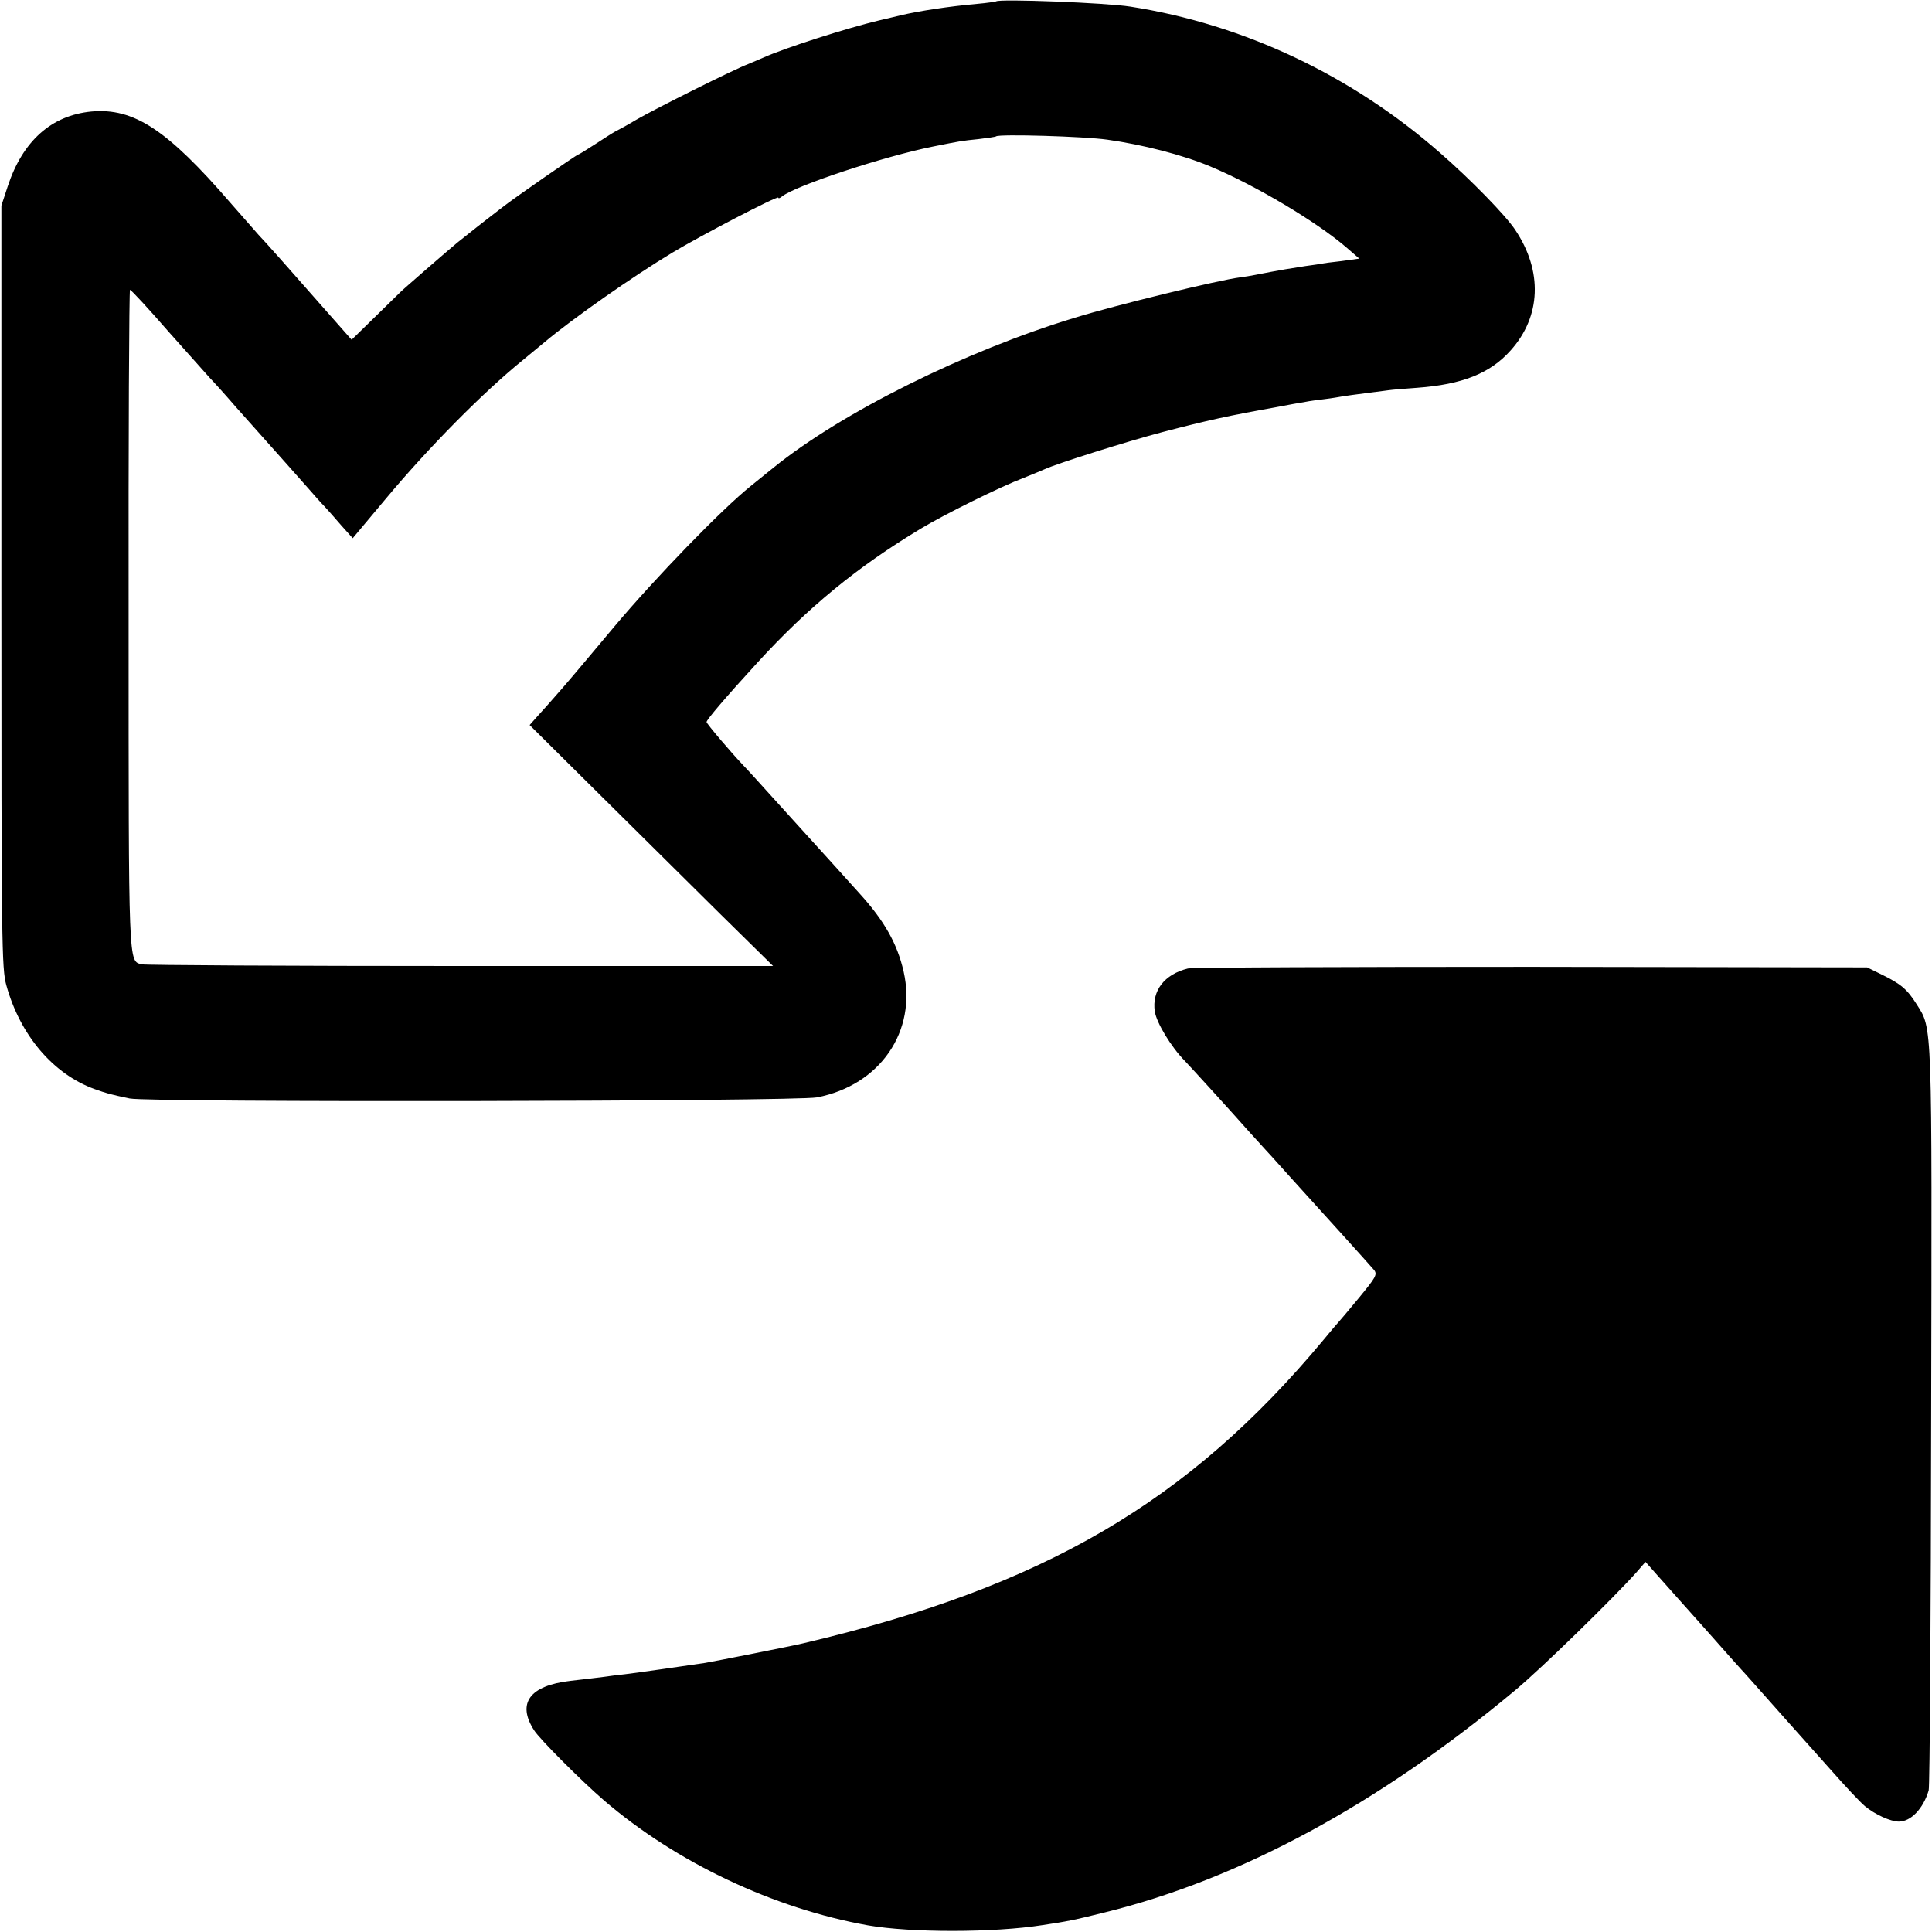 <?xml version="1.0" standalone="no"?>
<!DOCTYPE svg PUBLIC "-//W3C//DTD SVG 20010904//EN"
 "http://www.w3.org/TR/2001/REC-SVG-20010904/DTD/svg10.dtd">
<svg version="1.0" xmlns="http://www.w3.org/2000/svg"
 width="700pt" height="700pt" viewBox="0 0 700 700"
 preserveAspectRatio="xMidYMid meet">
<g transform="translate(0,700) scale(0.1,-0.1)"
fill="#000000" stroke="none">
<path d="M3609 6995 c-2 -1 -33 -6 -69 -9 -102 -9 -211 -26 -275 -41 -11 -3
-47 -11 -80 -19 -114 -27 -340 -99 -420 -135 -11 -5 -35 -15 -54 -23 -51 -19
-337 -162 -406 -202 -33 -20 -67 -38 -75 -42 -8 -4 -41 -25 -73 -46 -32 -21
-60 -38 -62 -38 -5 0 -236 -160 -276 -192 -19 -14 -59 -46 -89 -69 -30 -24
-63 -50 -73 -58 -27 -22 -201 -173 -207 -180 -3 -3 -44 -43 -91 -89 l-85 -83
-127 144 c-70 79 -138 157 -153 173 -14 16 -40 45 -58 64 -17 19 -62 71 -101
115 -229 265 -350 345 -504 331 -145 -14 -249 -107 -303 -271 l-23 -70 0
-1380 c0 -1294 1 -1384 18 -1445 50 -181 170 -322 320 -376 45 -16 56 -19 127
-34 74 -15 2411 -11 2490 4 229 44 363 240 314 456 -23 101 -70 184 -159 282
-79 88 -131 145 -180 199 -27 30 -88 97 -135 149 -47 52 -94 104 -105 115 -45
47 -135 153 -135 159 0 8 66 86 185 216 182 199 361 346 590 484 86 52 288
152 375 185 30 12 64 26 75 31 43 20 296 100 425 134 164 43 247 61 410 90 47
9 96 18 110 20 14 3 45 7 70 10 25 3 54 8 65 10 12 2 48 7 80 11 33 4 71 9 85
11 14 2 61 6 105 9 163 12 264 52 338 135 111 123 117 288 17 437 -34 52 -162
183 -271 278 -321 282 -713 467 -1123 531 -87 14 -477 29 -487 19z m403 -501
c128 -18 273 -55 373 -97 163 -68 388 -202 495 -295 l45 -39 -65 -9 c-36 -4
-67 -8 -70 -9 -3 -1 -30 -5 -60 -9 -30 -5 -64 -10 -75 -12 -11 -2 -33 -6 -50
-9 -16 -3 -42 -8 -57 -11 -15 -3 -39 -7 -55 -9 -79 -10 -453 -101 -598 -146
-399 -121 -846 -344 -1092 -543 -10 -8 -47 -38 -83 -67 -106 -85 -346 -333
-494 -509 -76 -91 -161 -192 -189 -224 -54 -62 -58 -66 -95 -107 l-23 -26 253
-251 c139 -138 338 -335 441 -437 l188 -185 -1133 0 c-623 0 -1143 3 -1154 6
-49 13 -48 -24 -48 1249 -1 657 2 1195 5 1195 4 0 67 -68 140 -152 74 -83 141
-158 149 -167 9 -9 52 -56 95 -106 44 -49 85 -95 90 -101 42 -47 148 -166 176
-198 19 -22 43 -49 54 -60 11 -12 39 -43 61 -69 l42 -47 119 142 c157 188 354
387 497 503 27 22 63 52 80 66 100 84 318 237 461 323 99 60 385 209 385 200
0 -4 6 -2 13 4 48 39 368 145 547 181 95 19 104 21 165 27 33 4 62 8 64 10 10
9 319 0 403 -12z"/>
<path d="M4304 3491 c-85 -21 -131 -80 -120 -156 7 -42 59 -128 109 -179 23
-24 159 -173 237 -261 25 -27 47 -52 50 -55 3 -3 46 -50 95 -105 85 -94 125
-138 191 -211 58 -64 99 -110 113 -126 12 -16 5 -27 -55 -100 -38 -46 -71 -85
-74 -88 -3 -3 -28 -32 -55 -65 -490 -588 -1016 -895 -1885 -1099 -41 -10 -320
-65 -355 -71 -73 -11 -249 -36 -290 -41 -22 -2 -58 -7 -80 -10 -22 -3 -75 -9
-118 -14 -148 -17 -195 -81 -132 -179 20 -32 171 -183 252 -253 264 -227 617
-393 958 -454 155 -27 455 -27 633 1 87 13 113 18 225 46 491 121 992 392
1487 805 95 79 353 331 439 427 l33 38 47 -53 c26 -29 103 -116 172 -193 68
-77 126 -142 129 -145 3 -3 23 -25 45 -50 22 -25 72 -81 111 -125 39 -44 114
-128 166 -186 52 -59 108 -119 125 -133 36 -30 93 -56 123 -56 43 0 88 46 108
113 4 12 8 621 9 1352 3 1450 5 1405 -53 1497 -34 54 -57 73 -124 106 l-55 27
-1215 2 c-668 0 -1229 -2 -1246 -6z"/>
</g>
</svg>
